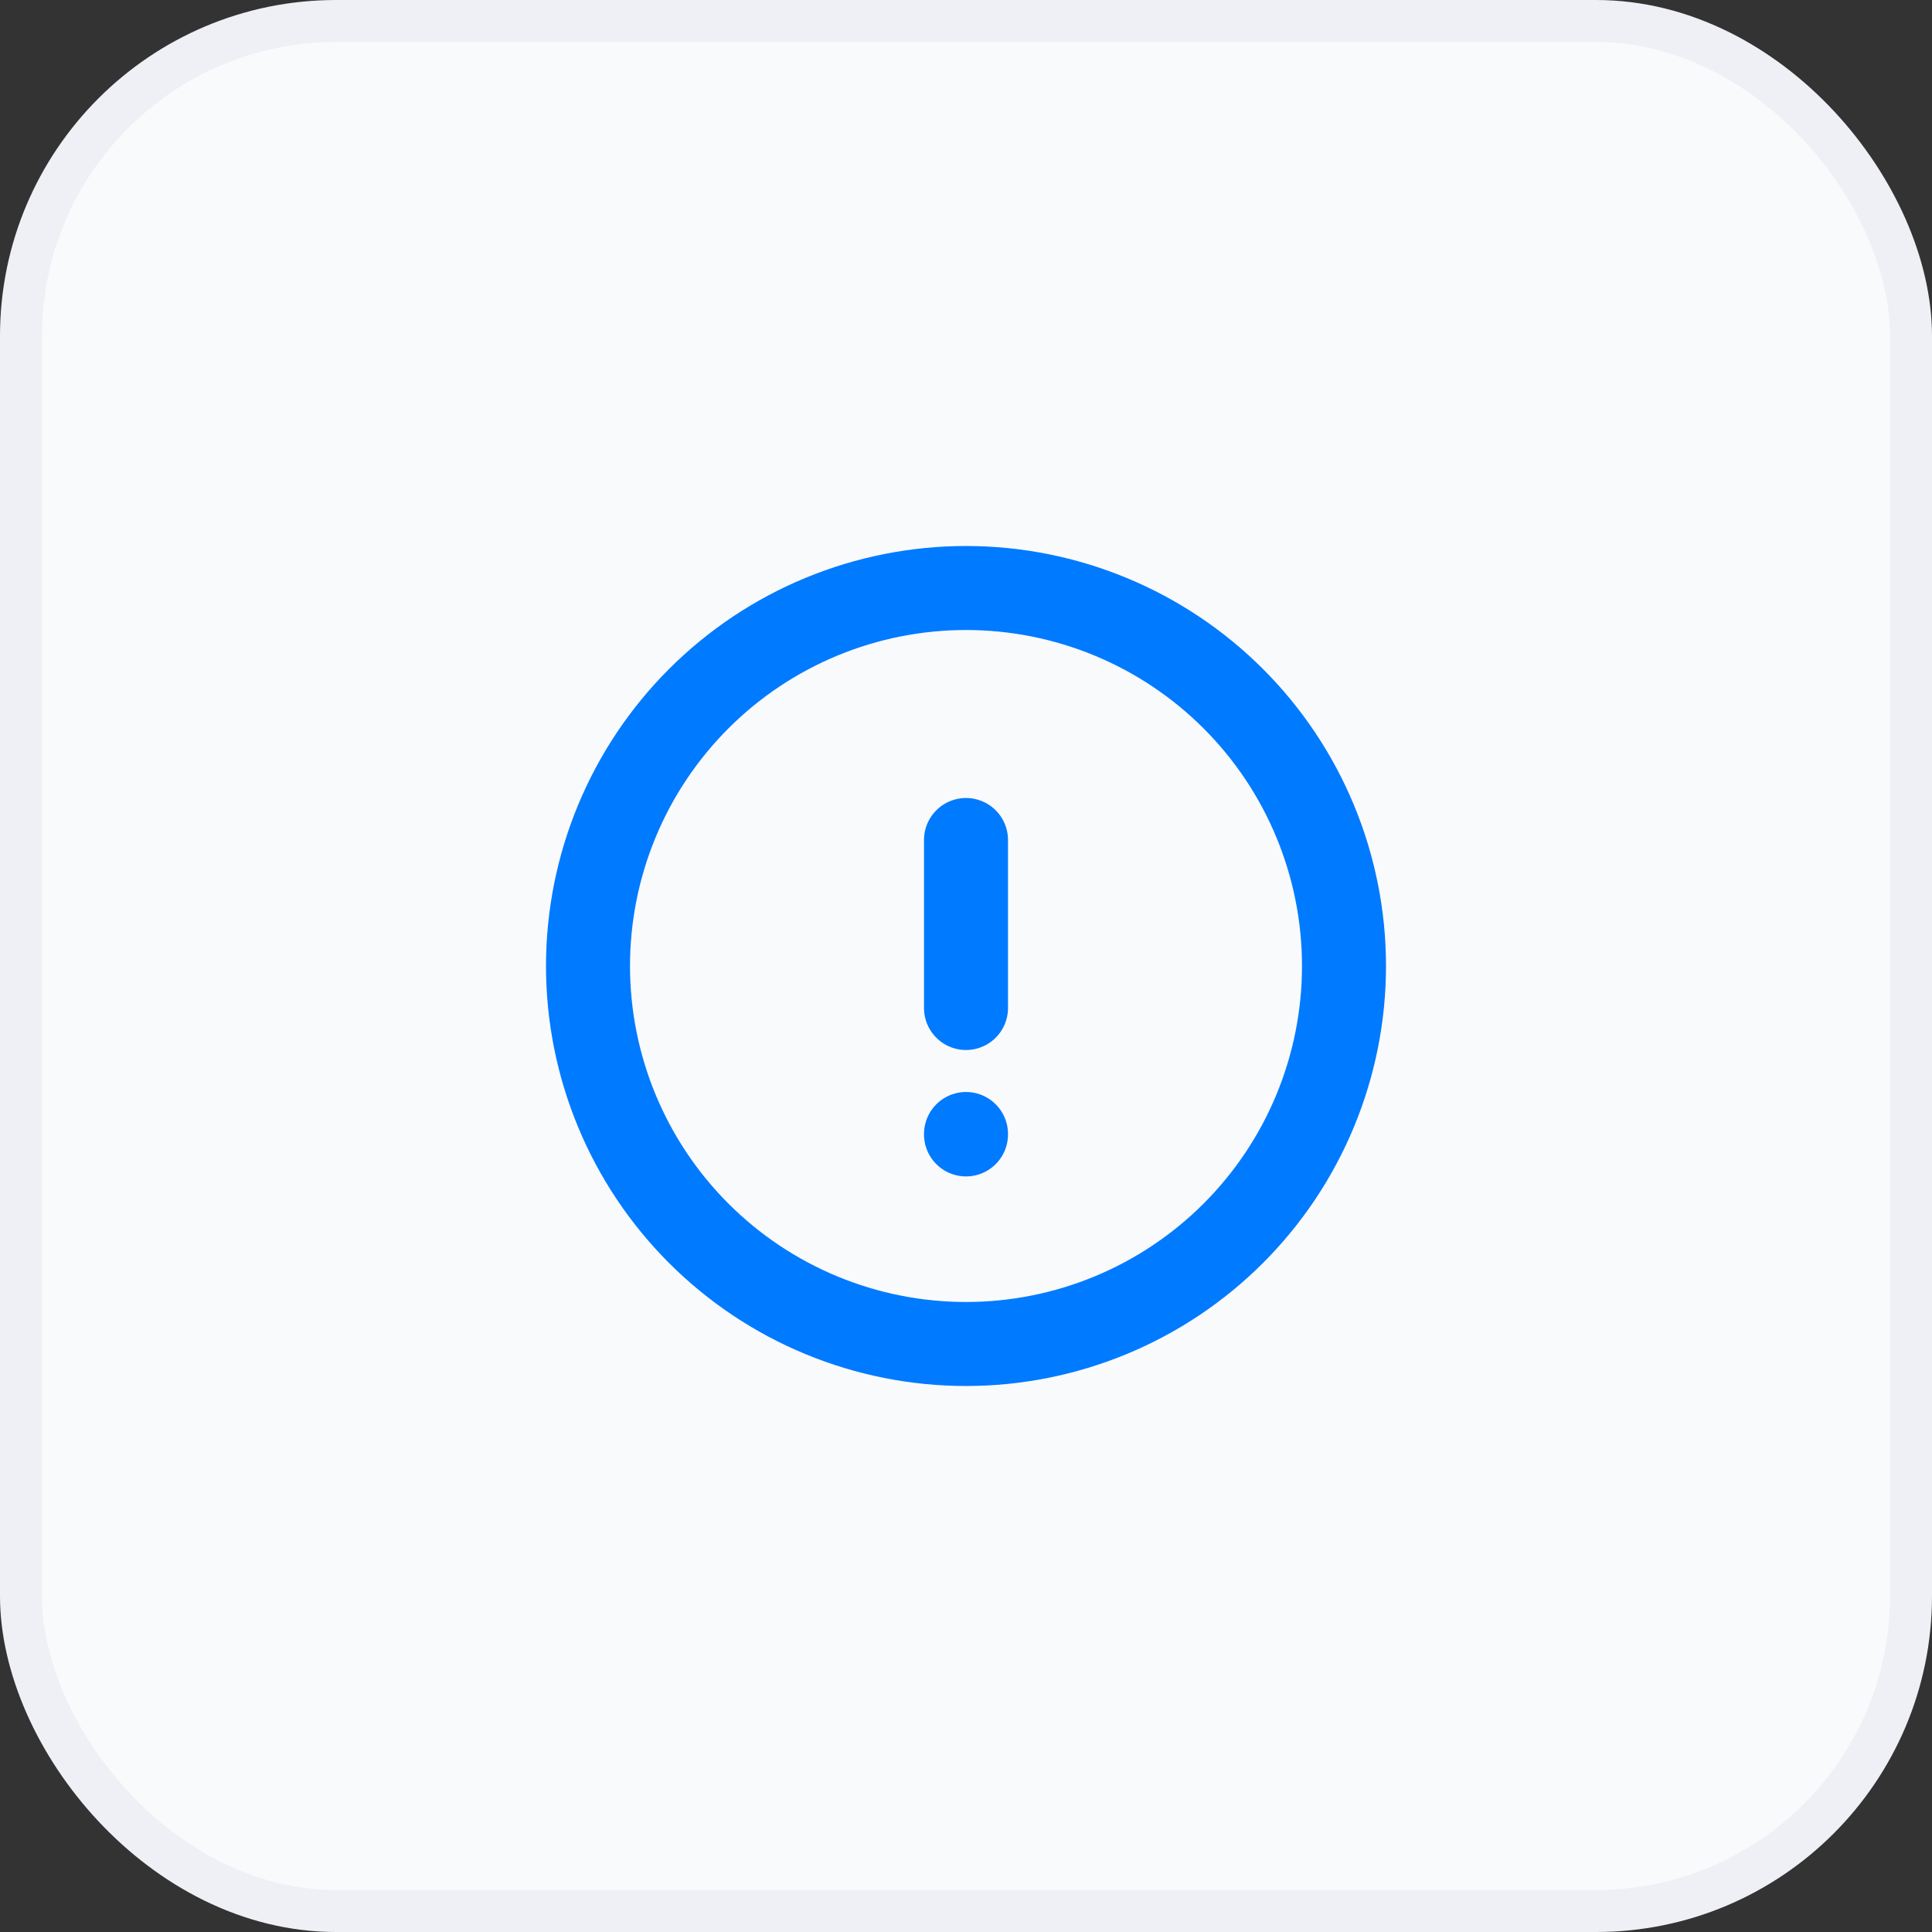 <svg width="46" height="46" viewBox="0 0 46 46" fill="none" xmlns="http://www.w3.org/2000/svg">
<rect x="0" y="0" width="46" height="46" fill="#333333" stroke="none"/>
<rect x="0.5" y="0.5" width="45" height="45" rx="7.5" fill="#F9FAFC" stroke="#EEF0F5"/>
<g clip-path="url(#clip0_24035_214)">
<path d="M14 23C14 24.182 14.233 25.352 14.685 26.444C15.137 27.536 15.8 28.528 16.636 29.364C17.472 30.2 18.464 30.863 19.556 31.315C20.648 31.767 21.818 32 23 32C24.182 32 25.352 31.767 26.444 31.315C27.536 30.863 28.528 30.2 29.364 29.364C30.2 28.528 30.863 27.536 31.315 26.444C31.767 25.352 32 24.182 32 23C32 21.818 31.767 20.648 31.315 19.556C30.863 18.464 30.2 17.472 29.364 16.636C28.528 15.8 27.536 15.137 26.444 14.685C25.352 14.233 24.182 14 23 14C21.818 14 20.648 14.233 19.556 14.685C18.464 15.137 17.472 15.8 16.636 16.636C15.8 17.472 15.137 18.464 14.685 19.556C14.233 20.648 14 21.818 14 23Z" stroke="#007AFF" stroke-width="2" stroke-linecap="round" stroke-linejoin="round"/>
<path d="M23 20V24" stroke="#007AFF" stroke-width="2" stroke-linecap="round" stroke-linejoin="round"/>
<path d="M23 27V27.01" stroke="#007AFF" stroke-width="2" stroke-linecap="round" stroke-linejoin="round"/>
</g>
<defs>
<clipPath id="clip0_24035_214">
<rect width="24" height="24" fill="white" transform="translate(11 11)"/>
</clipPath>
</defs>
</svg>
